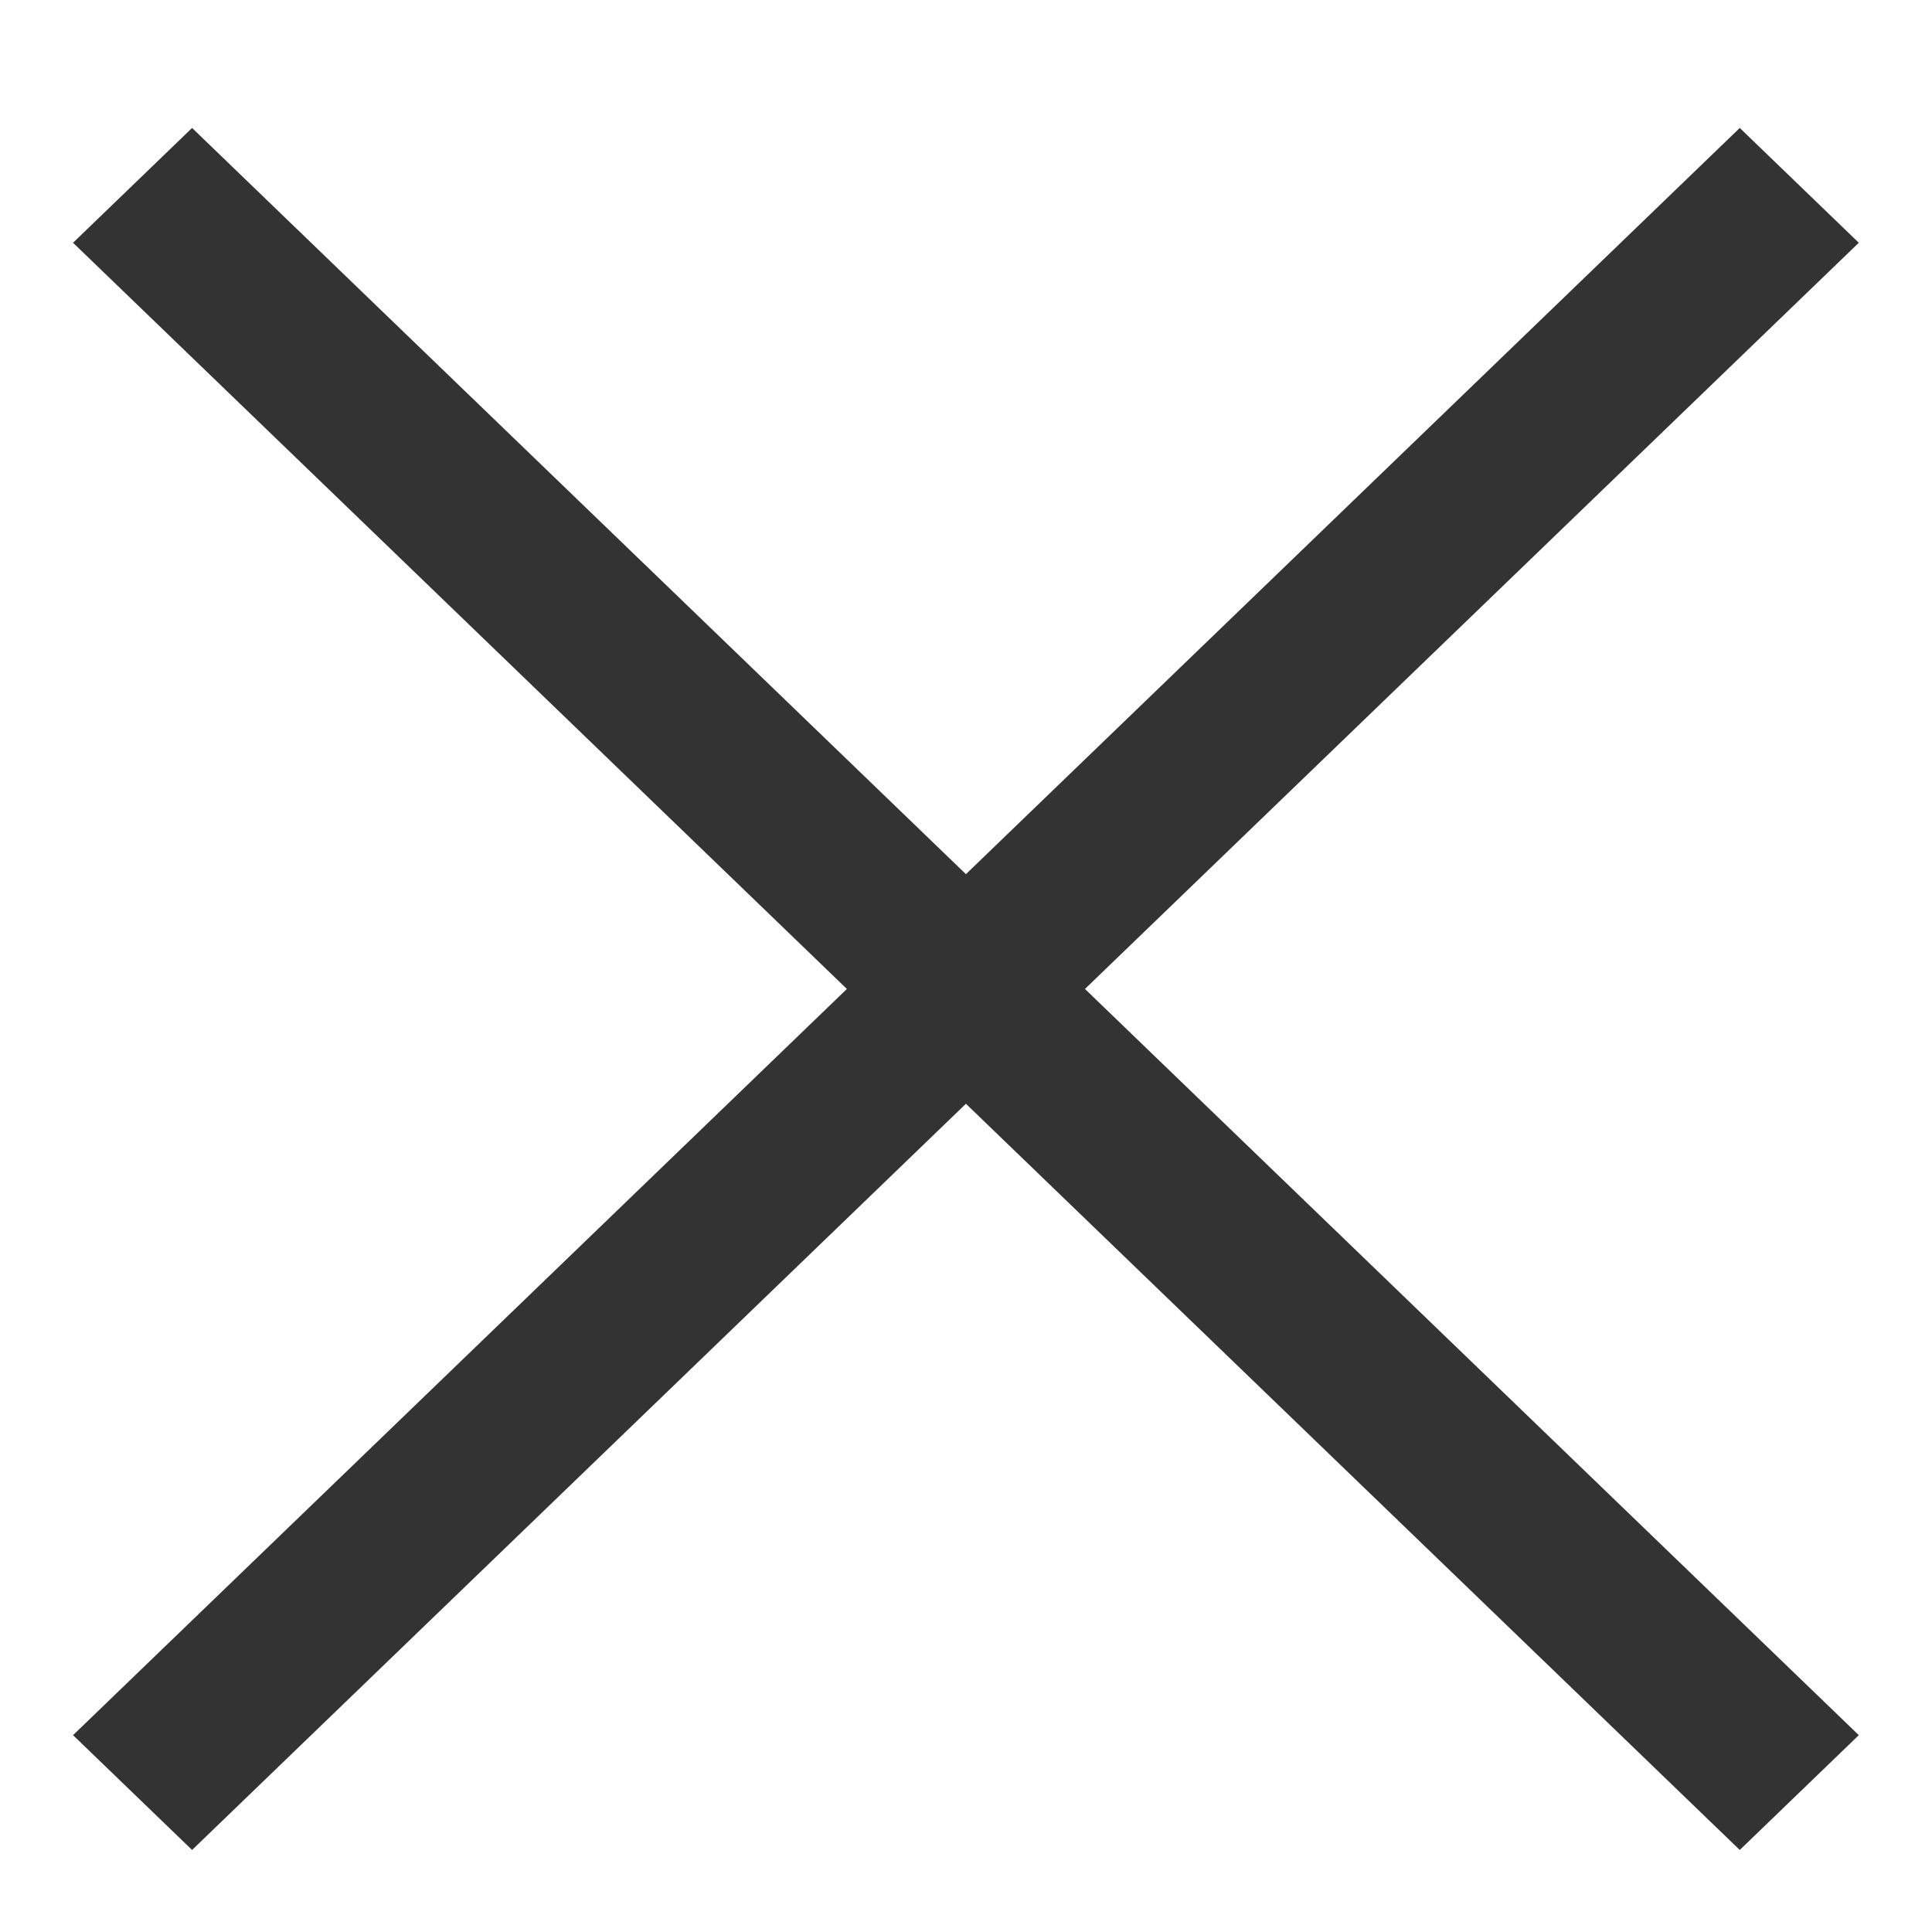 <svg width="26" height="26" viewBox="0 0 26 26" fill="none" xmlns="http://www.w3.org/2000/svg">
<path d="M25.015 3.267L23.413 1.722L12.999 11.764L2.585 1.722L0.983 3.267L11.397 13.309L0.983 23.351L2.585 24.896L12.999 14.854L23.413 24.896L25.015 23.351L14.601 13.309L25.015 3.267Z" fill="#333333"/>
</svg>
